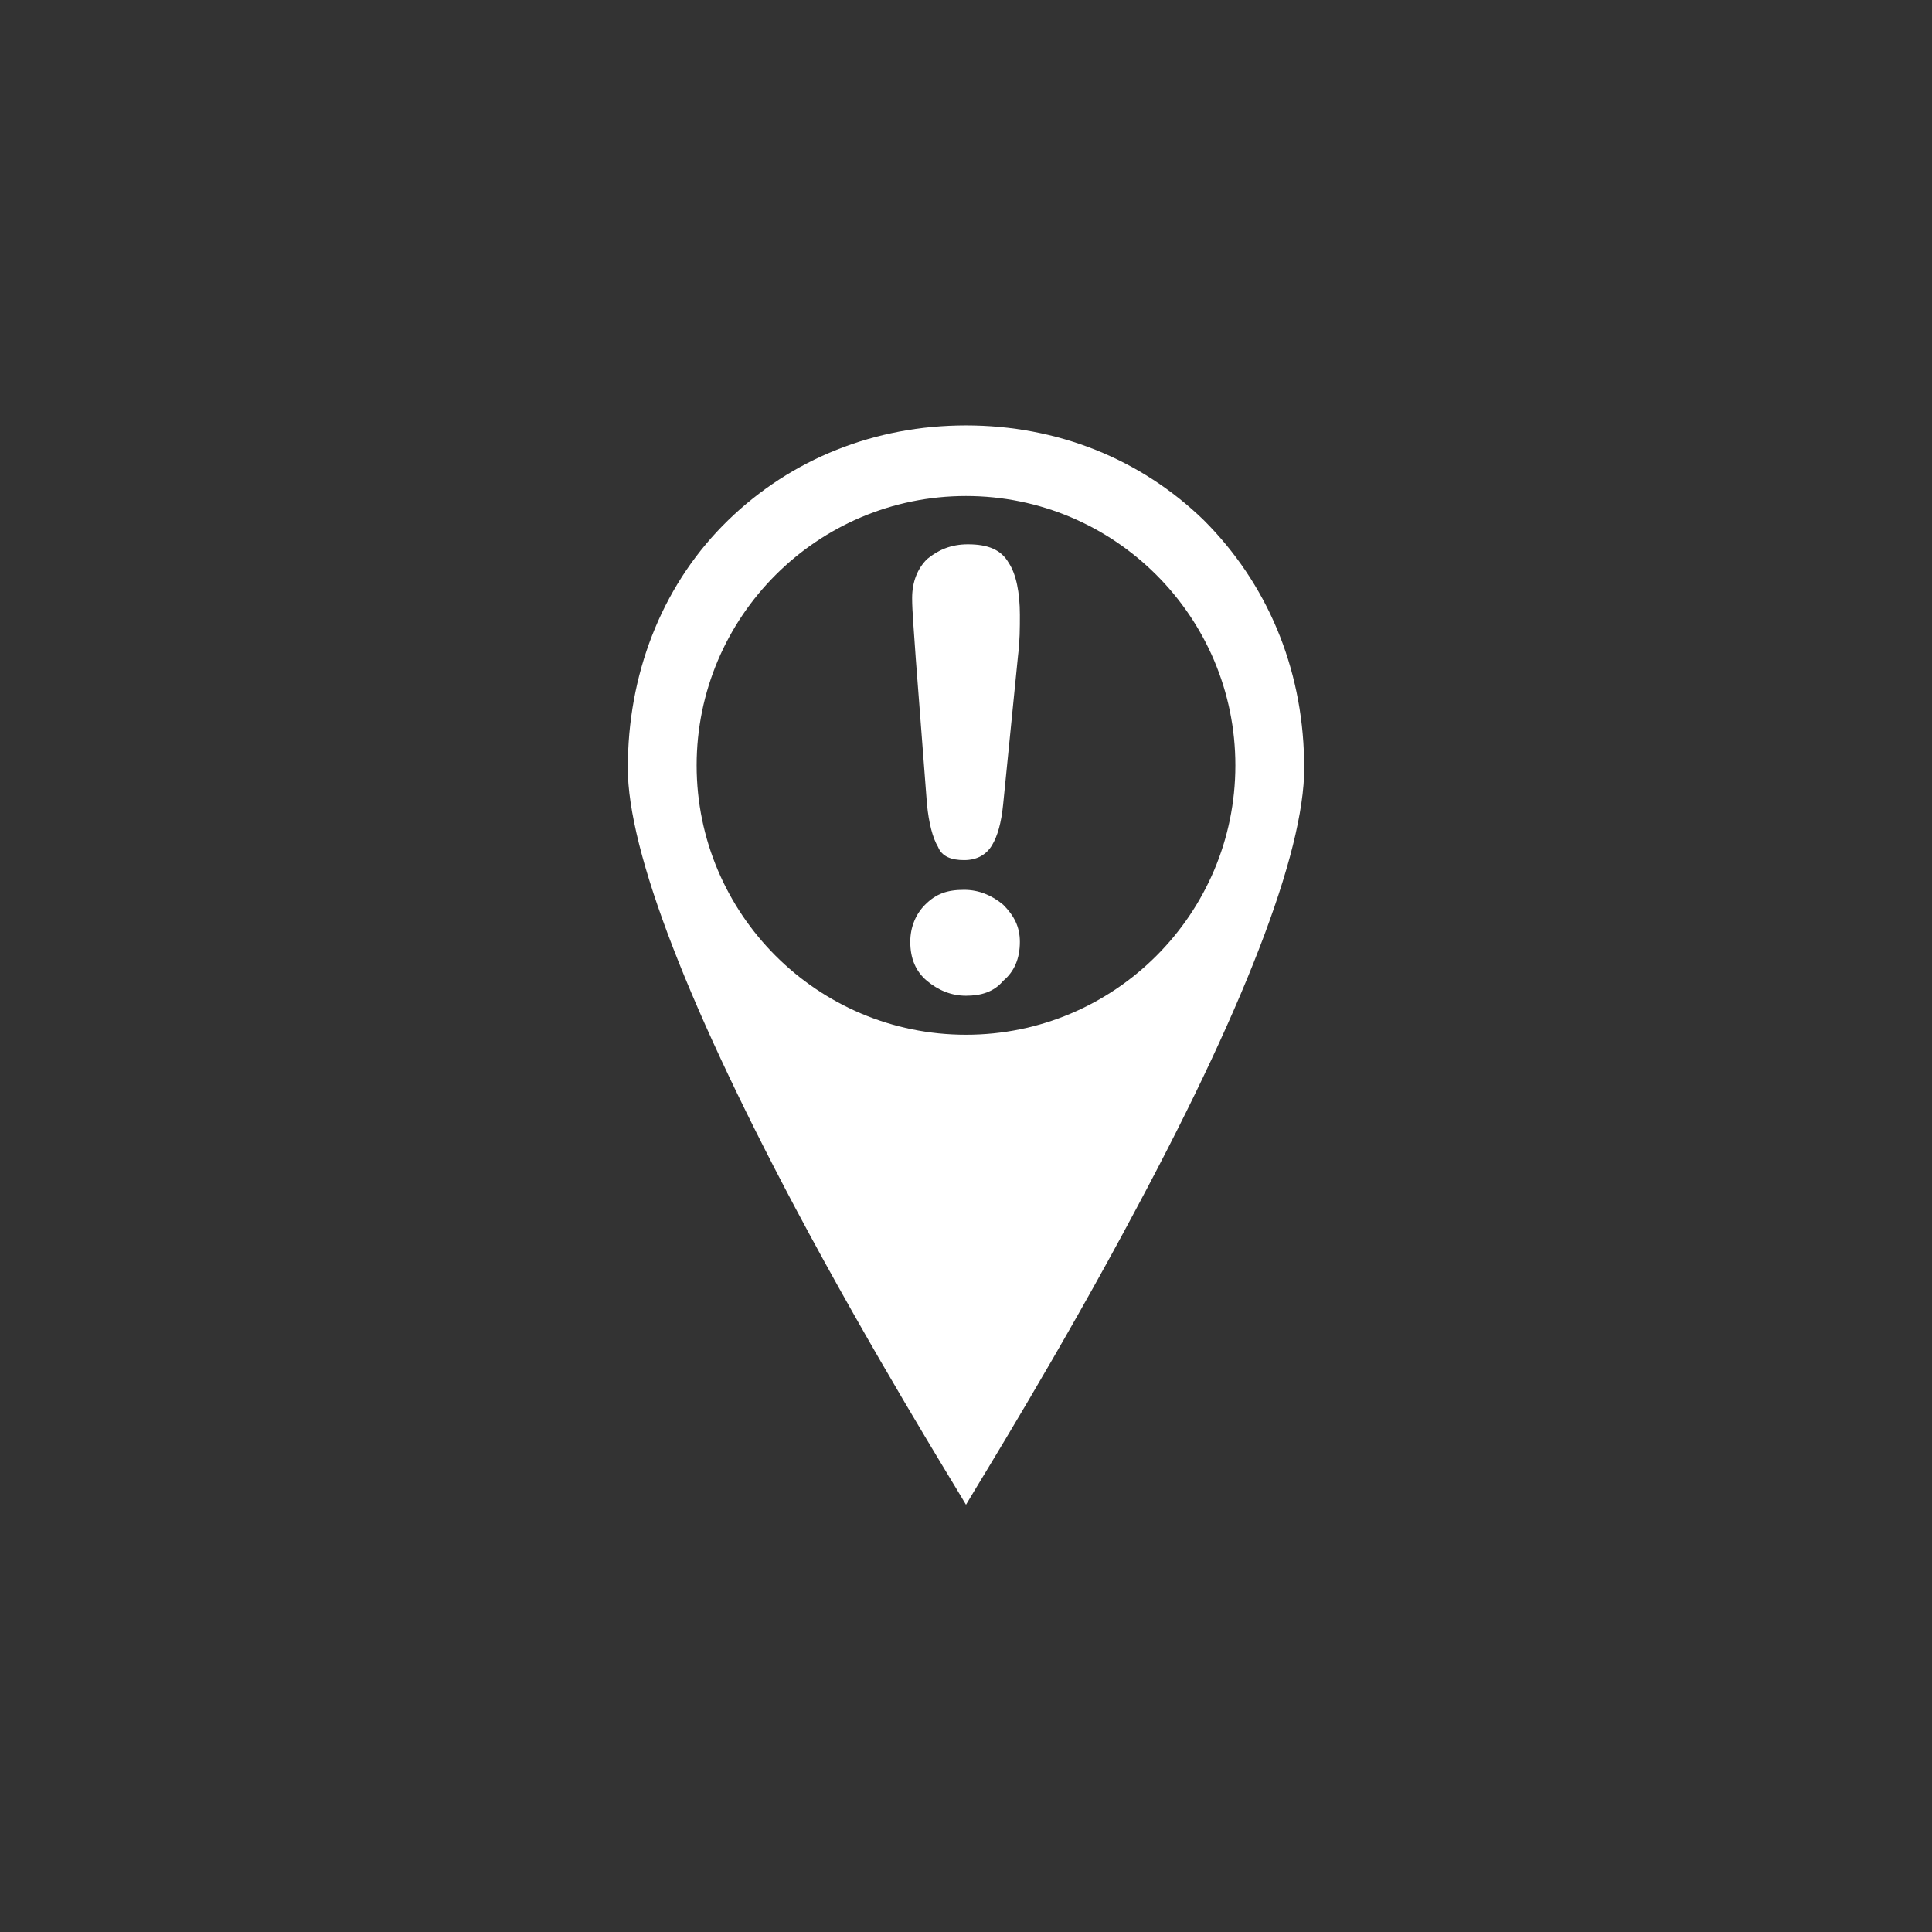 <?xml version="1.0" encoding="utf-8"?>
<!-- Generator: Adobe Illustrator 19.1.0, SVG Export Plug-In . SVG Version: 6.00 Build 0)  -->
<svg version="1.1" id="Layer_3_copy_2" xmlns="http://www.w3.org/2000/svg" xmlns:xlink="http://www.w3.org/1999/xlink" x="0px"
	 y="0px" width="104px" height="104px" viewBox="-427 229 104 104" style="enable-background:new -427 229 104 104;"
	 xml:space="preserve">
<rect x="-427" y="229" width="104" height="104" fill="#333333" stroke="none"/>
<style type="text/css">
	.st0{fill:#FFFFFF;}
</style>
<g>
	<path class="st0" d="M-356.8,269.9c-0.1-5-2-9.5-5.4-12.9c-3.4-3.3-7.9-5.1-12.8-5.1l0,0c-4.9,0-9.4,1.8-12.8,5.1
		c-3.4,3.3-5.3,7.9-5.4,12.9c-0.2,4.3,2.9,12.6,9,24.1c4.2,7.9,8.5,14.8,9.2,16c0.7-1.2,5-8.1,9.2-16
		C-359.7,282.6-356.6,274.3-356.8,269.9z M-375,284.7c-8,0-14.5-6.5-14.5-14.5c0-8,6.5-14.5,14.5-14.5c8,0,14.5,6.5,14.5,14.5
		C-360.5,278.2-367,284.7-375,284.7z"/>
	<path class="st0" d="M-377.1,272.3l-0.6-7.8c-0.1-1.5-0.2-2.6-0.2-3.3c0-0.9,0.3-1.6,0.8-2.1c0.6-0.5,1.3-0.8,2.2-0.8
		c1.1,0,1.8,0.3,2.2,1c0.4,0.6,0.6,1.6,0.6,2.8c0,0.7,0,1.4-0.1,2.2l-0.8,8c-0.1,1-0.3,1.7-0.6,2.2c-0.3,0.5-0.8,0.8-1.5,0.8
		c-0.7,0-1.2-0.2-1.4-0.7C-376.8,274.1-377,273.3-377.1,272.3z M-375,282.6c-0.8,0-1.5-0.3-2.1-0.8c-0.6-0.5-0.9-1.2-0.9-2.1
		c0-0.8,0.3-1.5,0.8-2c0.6-0.6,1.2-0.8,2.1-0.8c0.8,0,1.5,0.3,2.1,0.8c0.6,0.6,0.9,1.2,0.9,2c0,0.9-0.3,1.6-0.9,2.1
		C-373.5,282.4-374.2,282.6-375,282.6z"/>
</g>
</svg>
